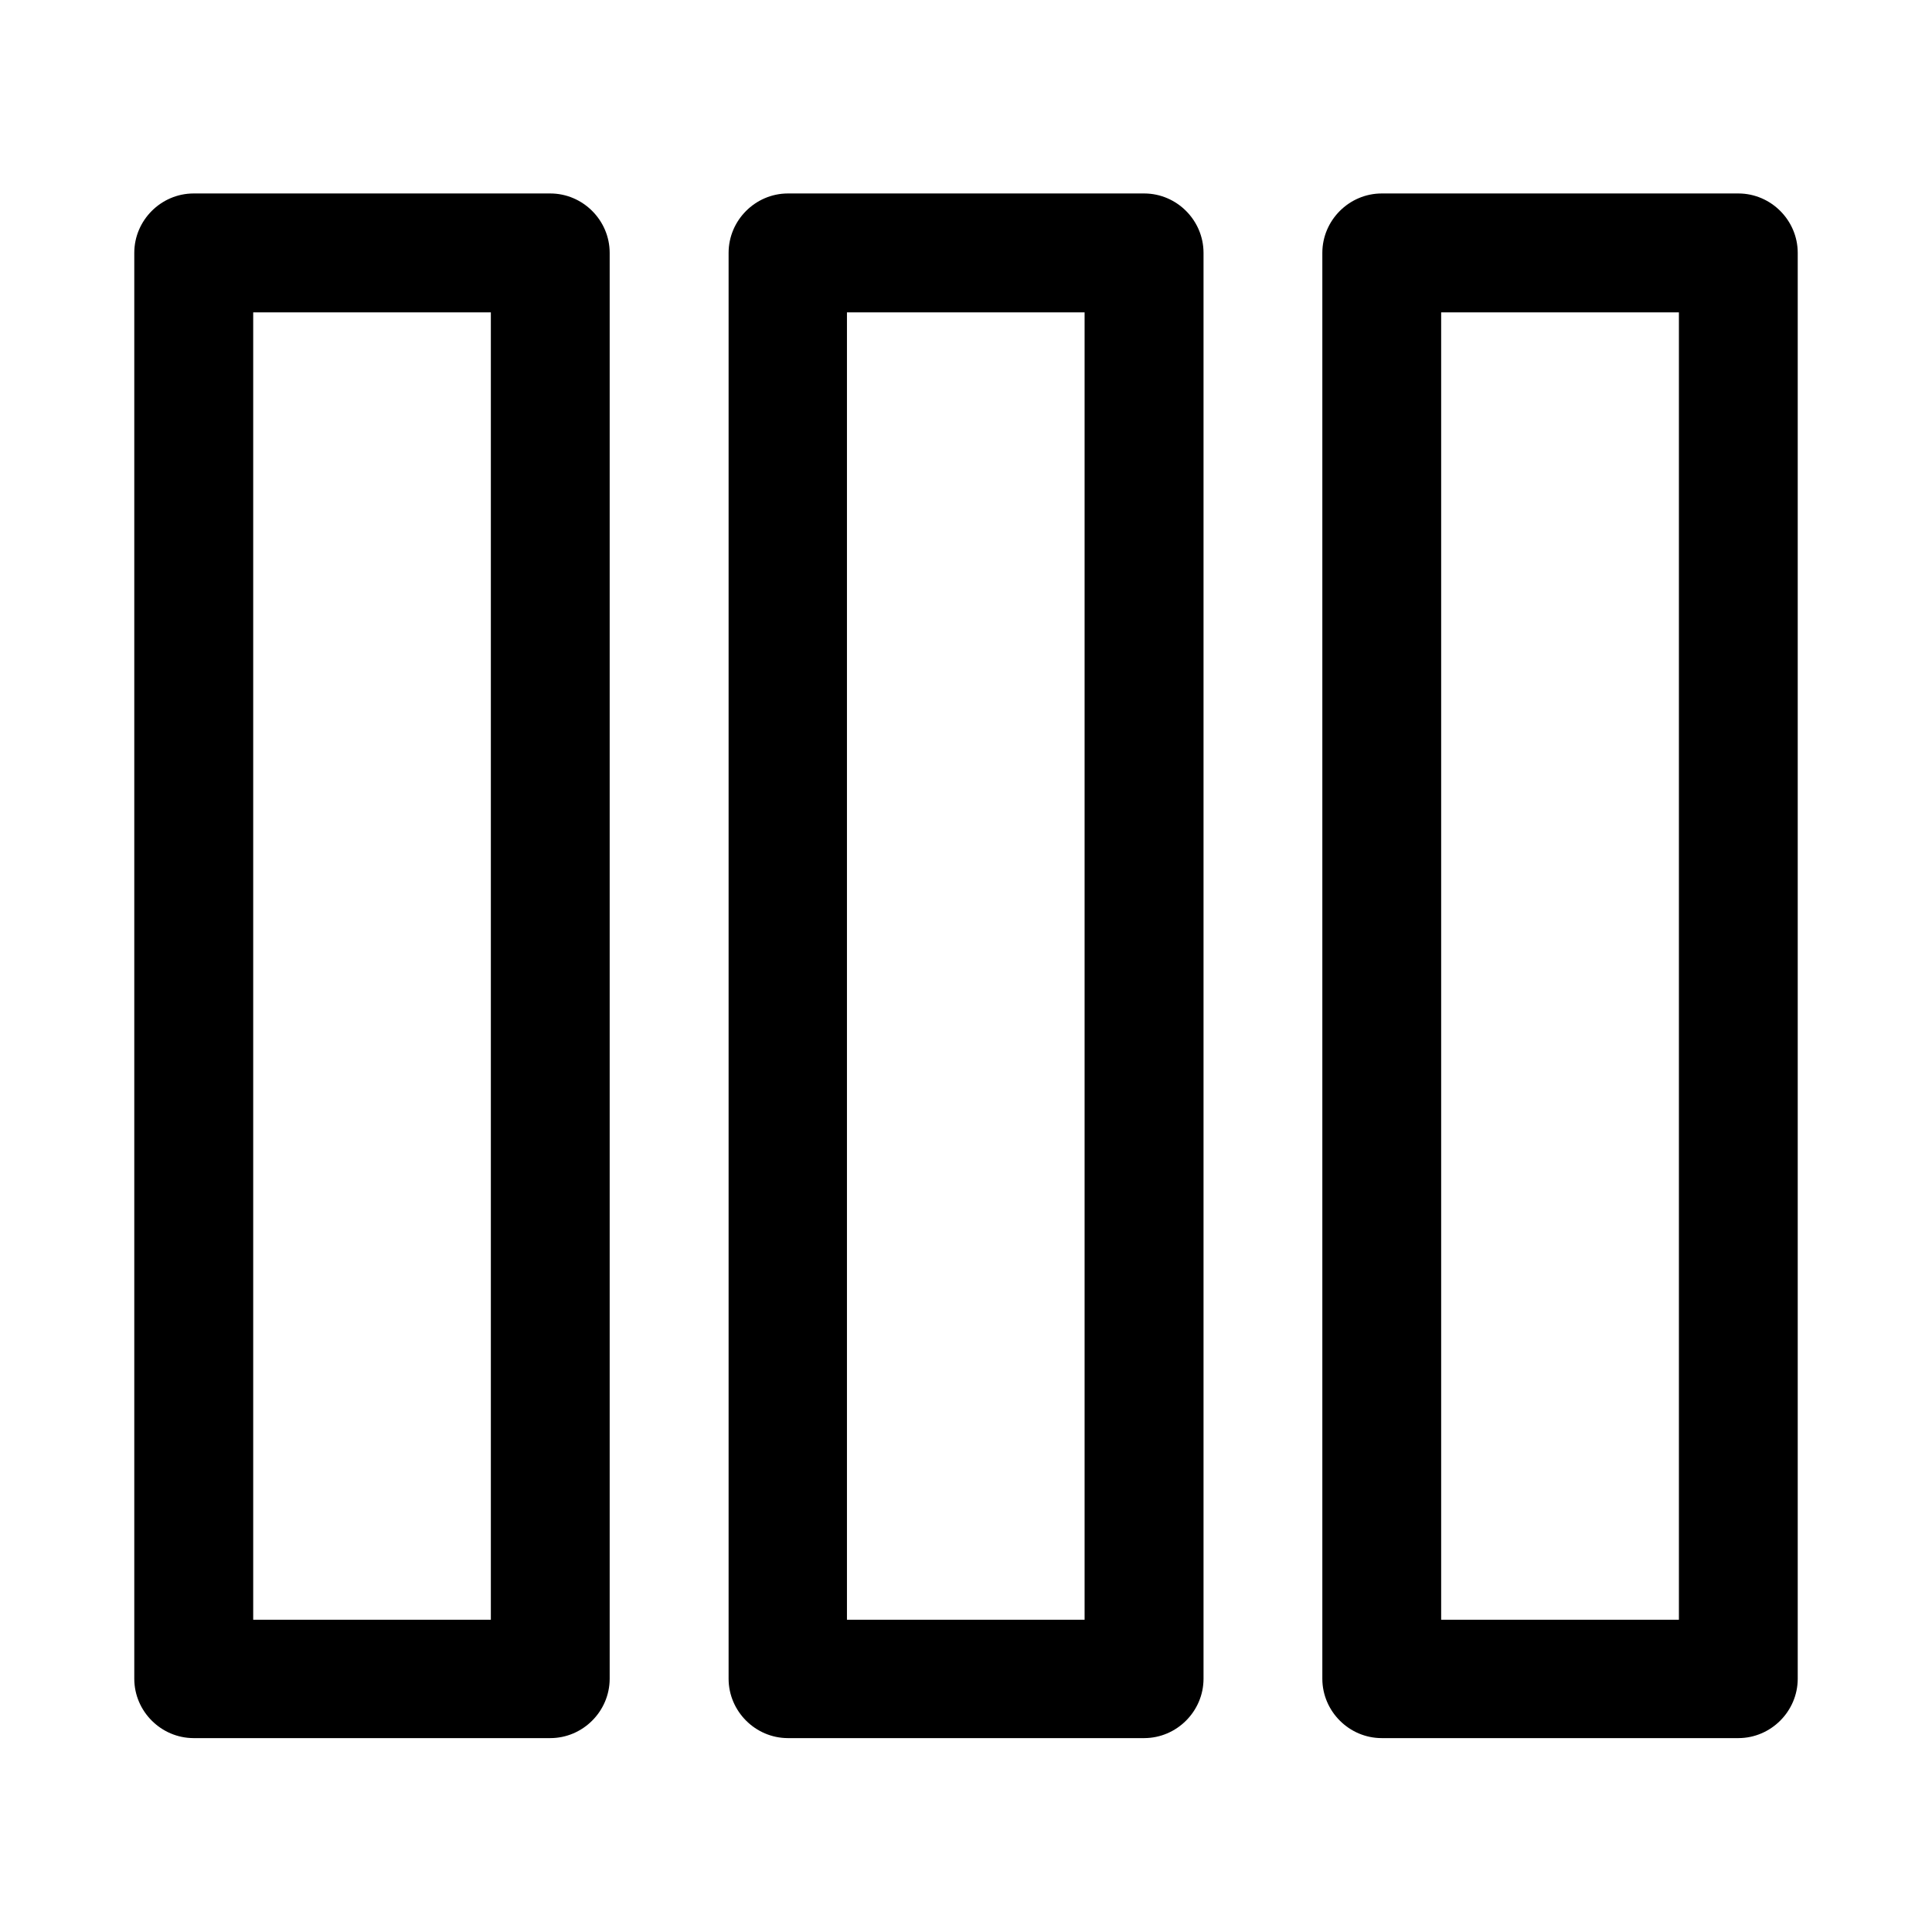 <?xml version="1.0" encoding="UTF-8"?>
<!-- Uploaded to: ICON Repo, www.svgrepo.com, Generator: ICON Repo Mixer Tools -->
<svg fill="#000000" width="800px" height="800px" version="1.1" viewBox="144 144 512 512" xmlns="http://www.w3.org/2000/svg">
 <path d="m195.27 195.27c-8.613 0.027-15.684 7.125-15.684 15.742v0.09 377.83c0.031 8.59 7.09 15.652 15.684 15.684h94.492 0.066c8.613 0 15.707-7.07 15.742-15.684v-377.83-0.09c0-8.637-7.106-15.742-15.742-15.742h-0.066zm157.5 0c-8.613 0.027-15.684 7.125-15.684 15.742v0.09 377.83c0.035 8.59 7.09 15.652 15.684 15.684h94.492c8.594-0.031 15.656-7.094 15.684-15.684v-377.83-0.09c0-8.617-7.066-15.715-15.684-15.742zm157.47 0h-0.066c-8.633 0-15.742 7.106-15.742 15.742v0.09 377.83c0.035 8.613 7.129 15.684 15.742 15.684h0.066 94.492c8.59-0.031 15.652-7.094 15.684-15.684v-377.83-0.09c0-8.617-7.066-15.715-15.684-15.742zm-299.14 31.516h62.98v346.46h-62.98zm157.35 0h62.977v346.46h-62.977zm157.47 0h63.008v346.46h-63.008z" fill-rule="evenodd"/>
</svg>